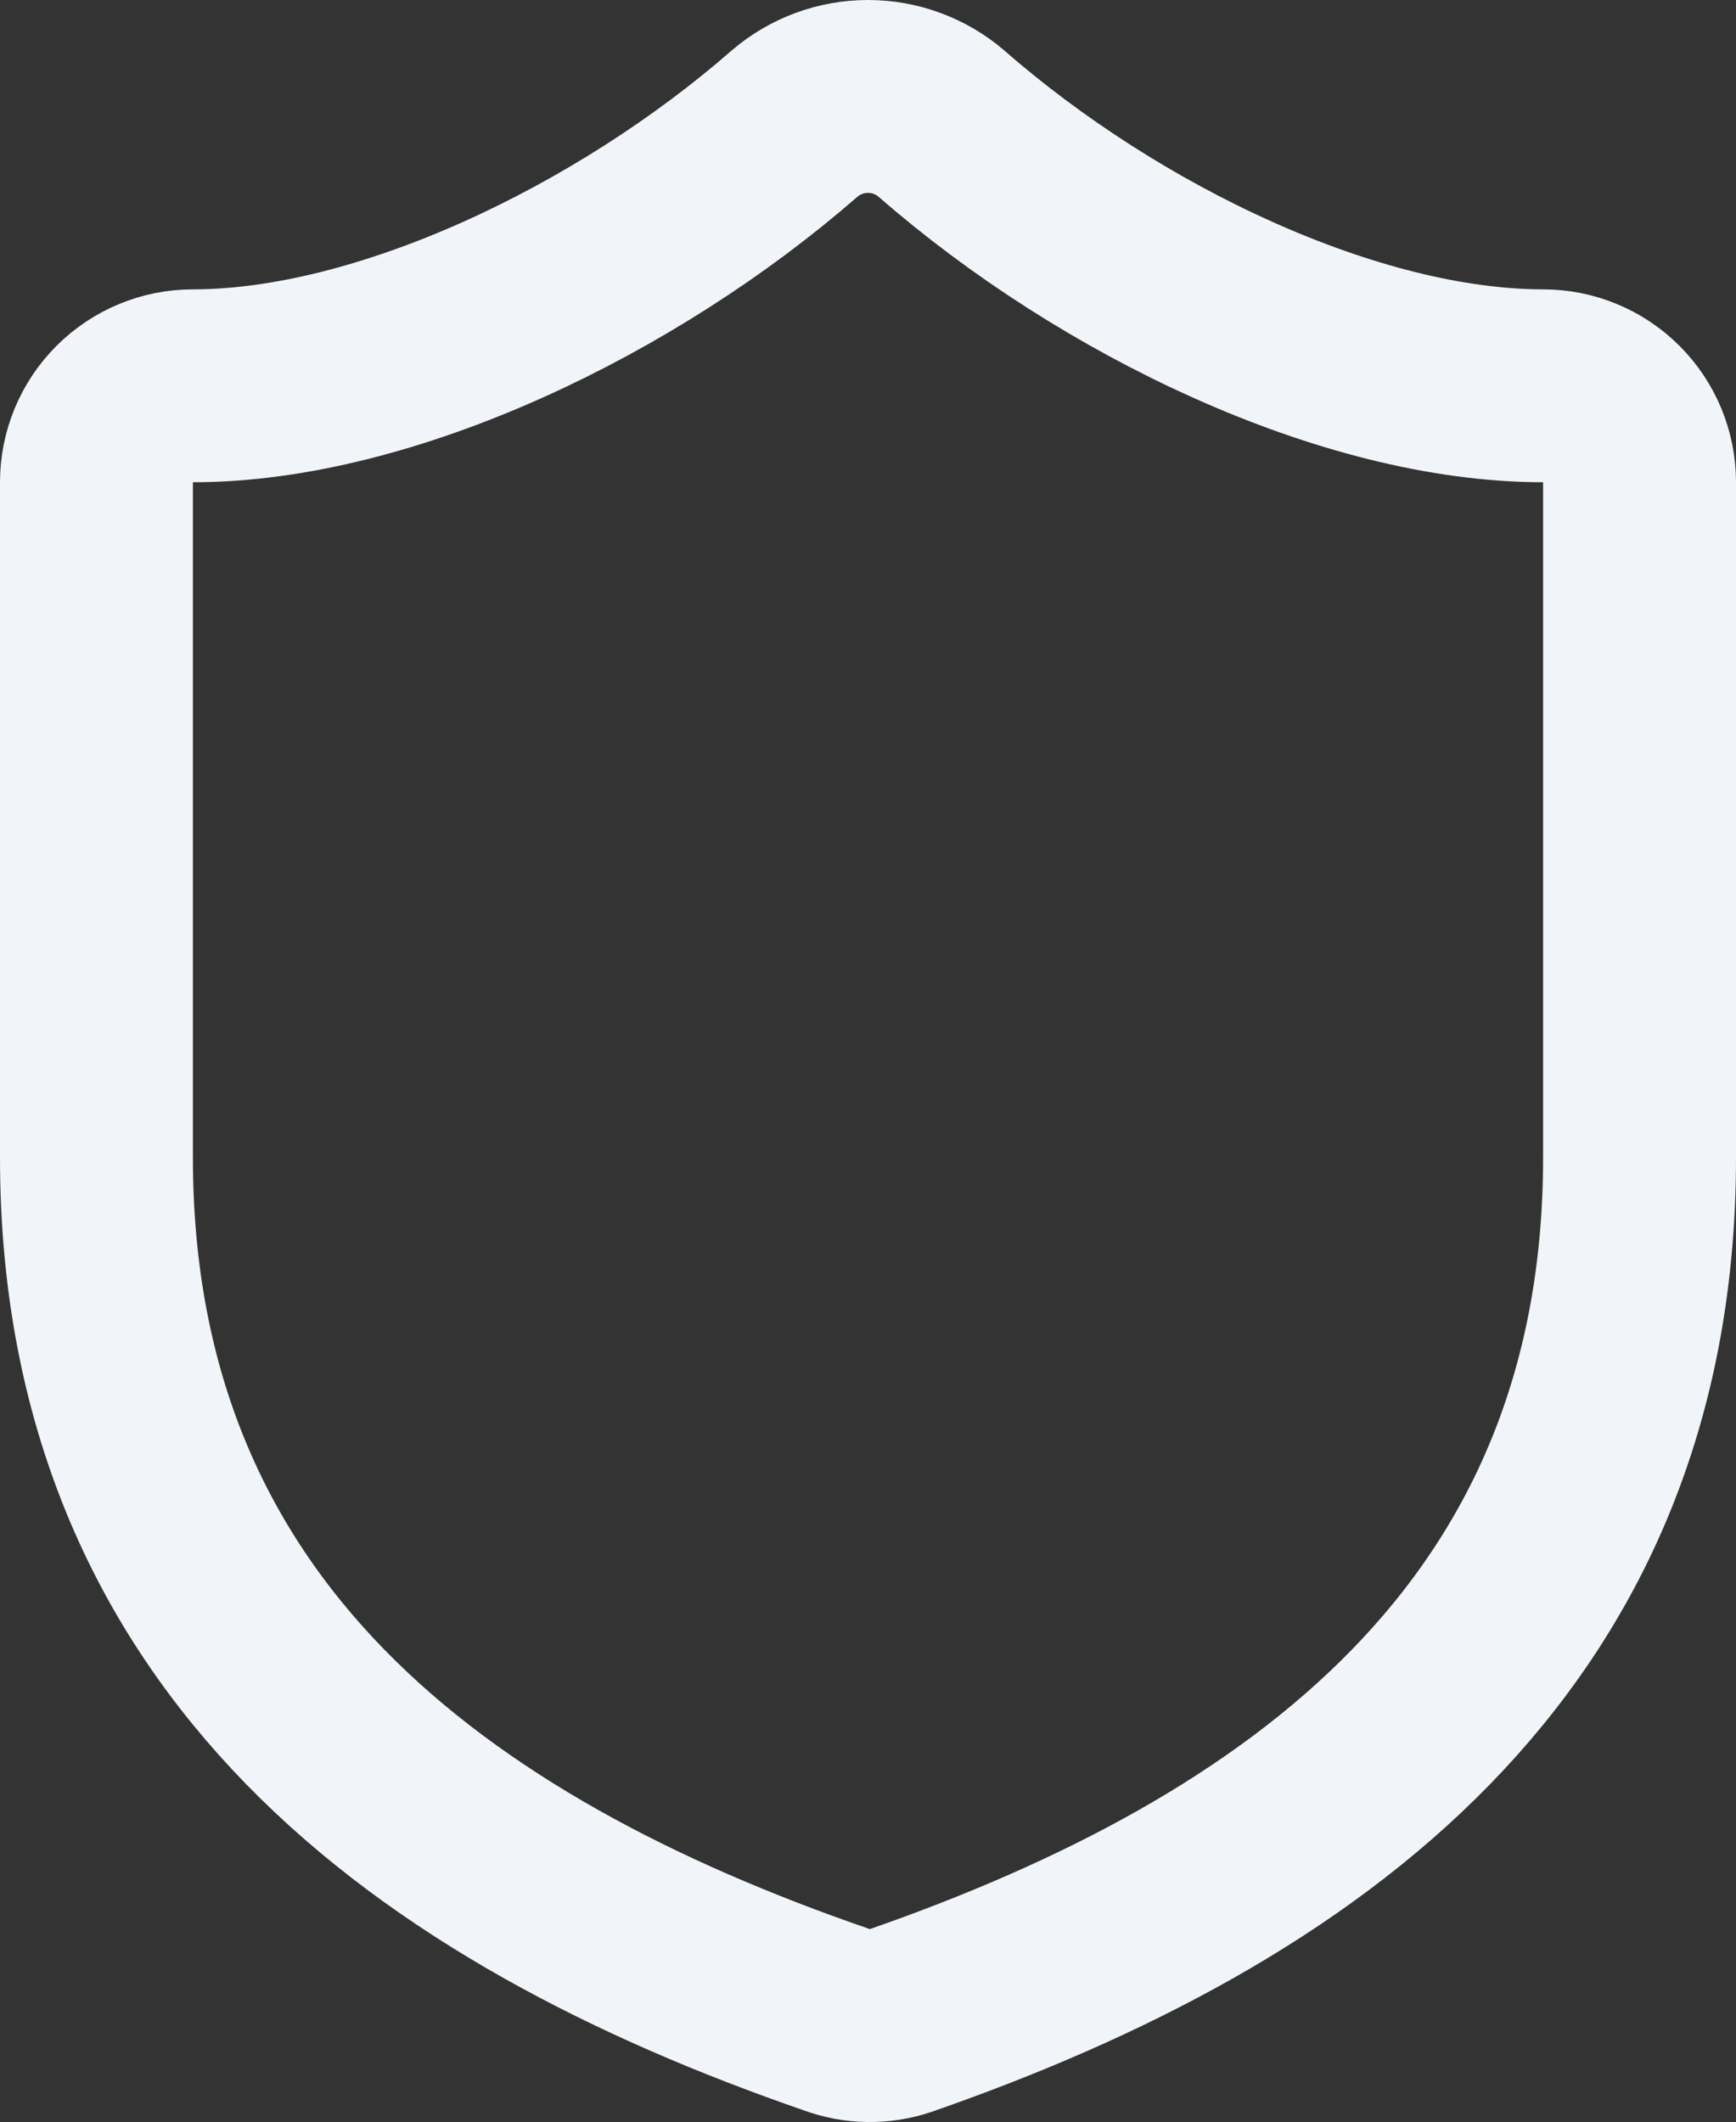 <?xml version="1.0" encoding="utf-8"?>
<svg xmlns="http://www.w3.org/2000/svg" fill="none" height="100%" overflow="visible" preserveAspectRatio="none" style="display: block;" viewBox="0 0 90 110.017" width="100%">
<rect x="0" y="0" width="90" height="110.017" fill="#333333" stroke="none"/>
<path d="M85 60.002C85 85.002 67.5 97.502 46.7 104.752C45.611 105.121 44.428 105.104 43.35 104.702C22.5 97.502 5 85.002 5 60.002V25.002C5 23.676 5.527 22.404 6.464 21.467C7.402 20.529 8.674 20.002 10 20.002C20 20.002 32.5 14.002 41.2 6.402C42.259 5.497 43.607 5 45 5C46.393 5 47.741 5.497 48.8 6.402C57.55 14.052 70 20.002 80 20.002C81.326 20.002 82.598 20.529 83.535 21.467C84.473 22.404 85 23.676 85 25.002V60.002Z" id="Vector" stroke="#F1F5F9" stroke-linecap="round" stroke-linejoin="round" stroke-width="10"/>
</svg>